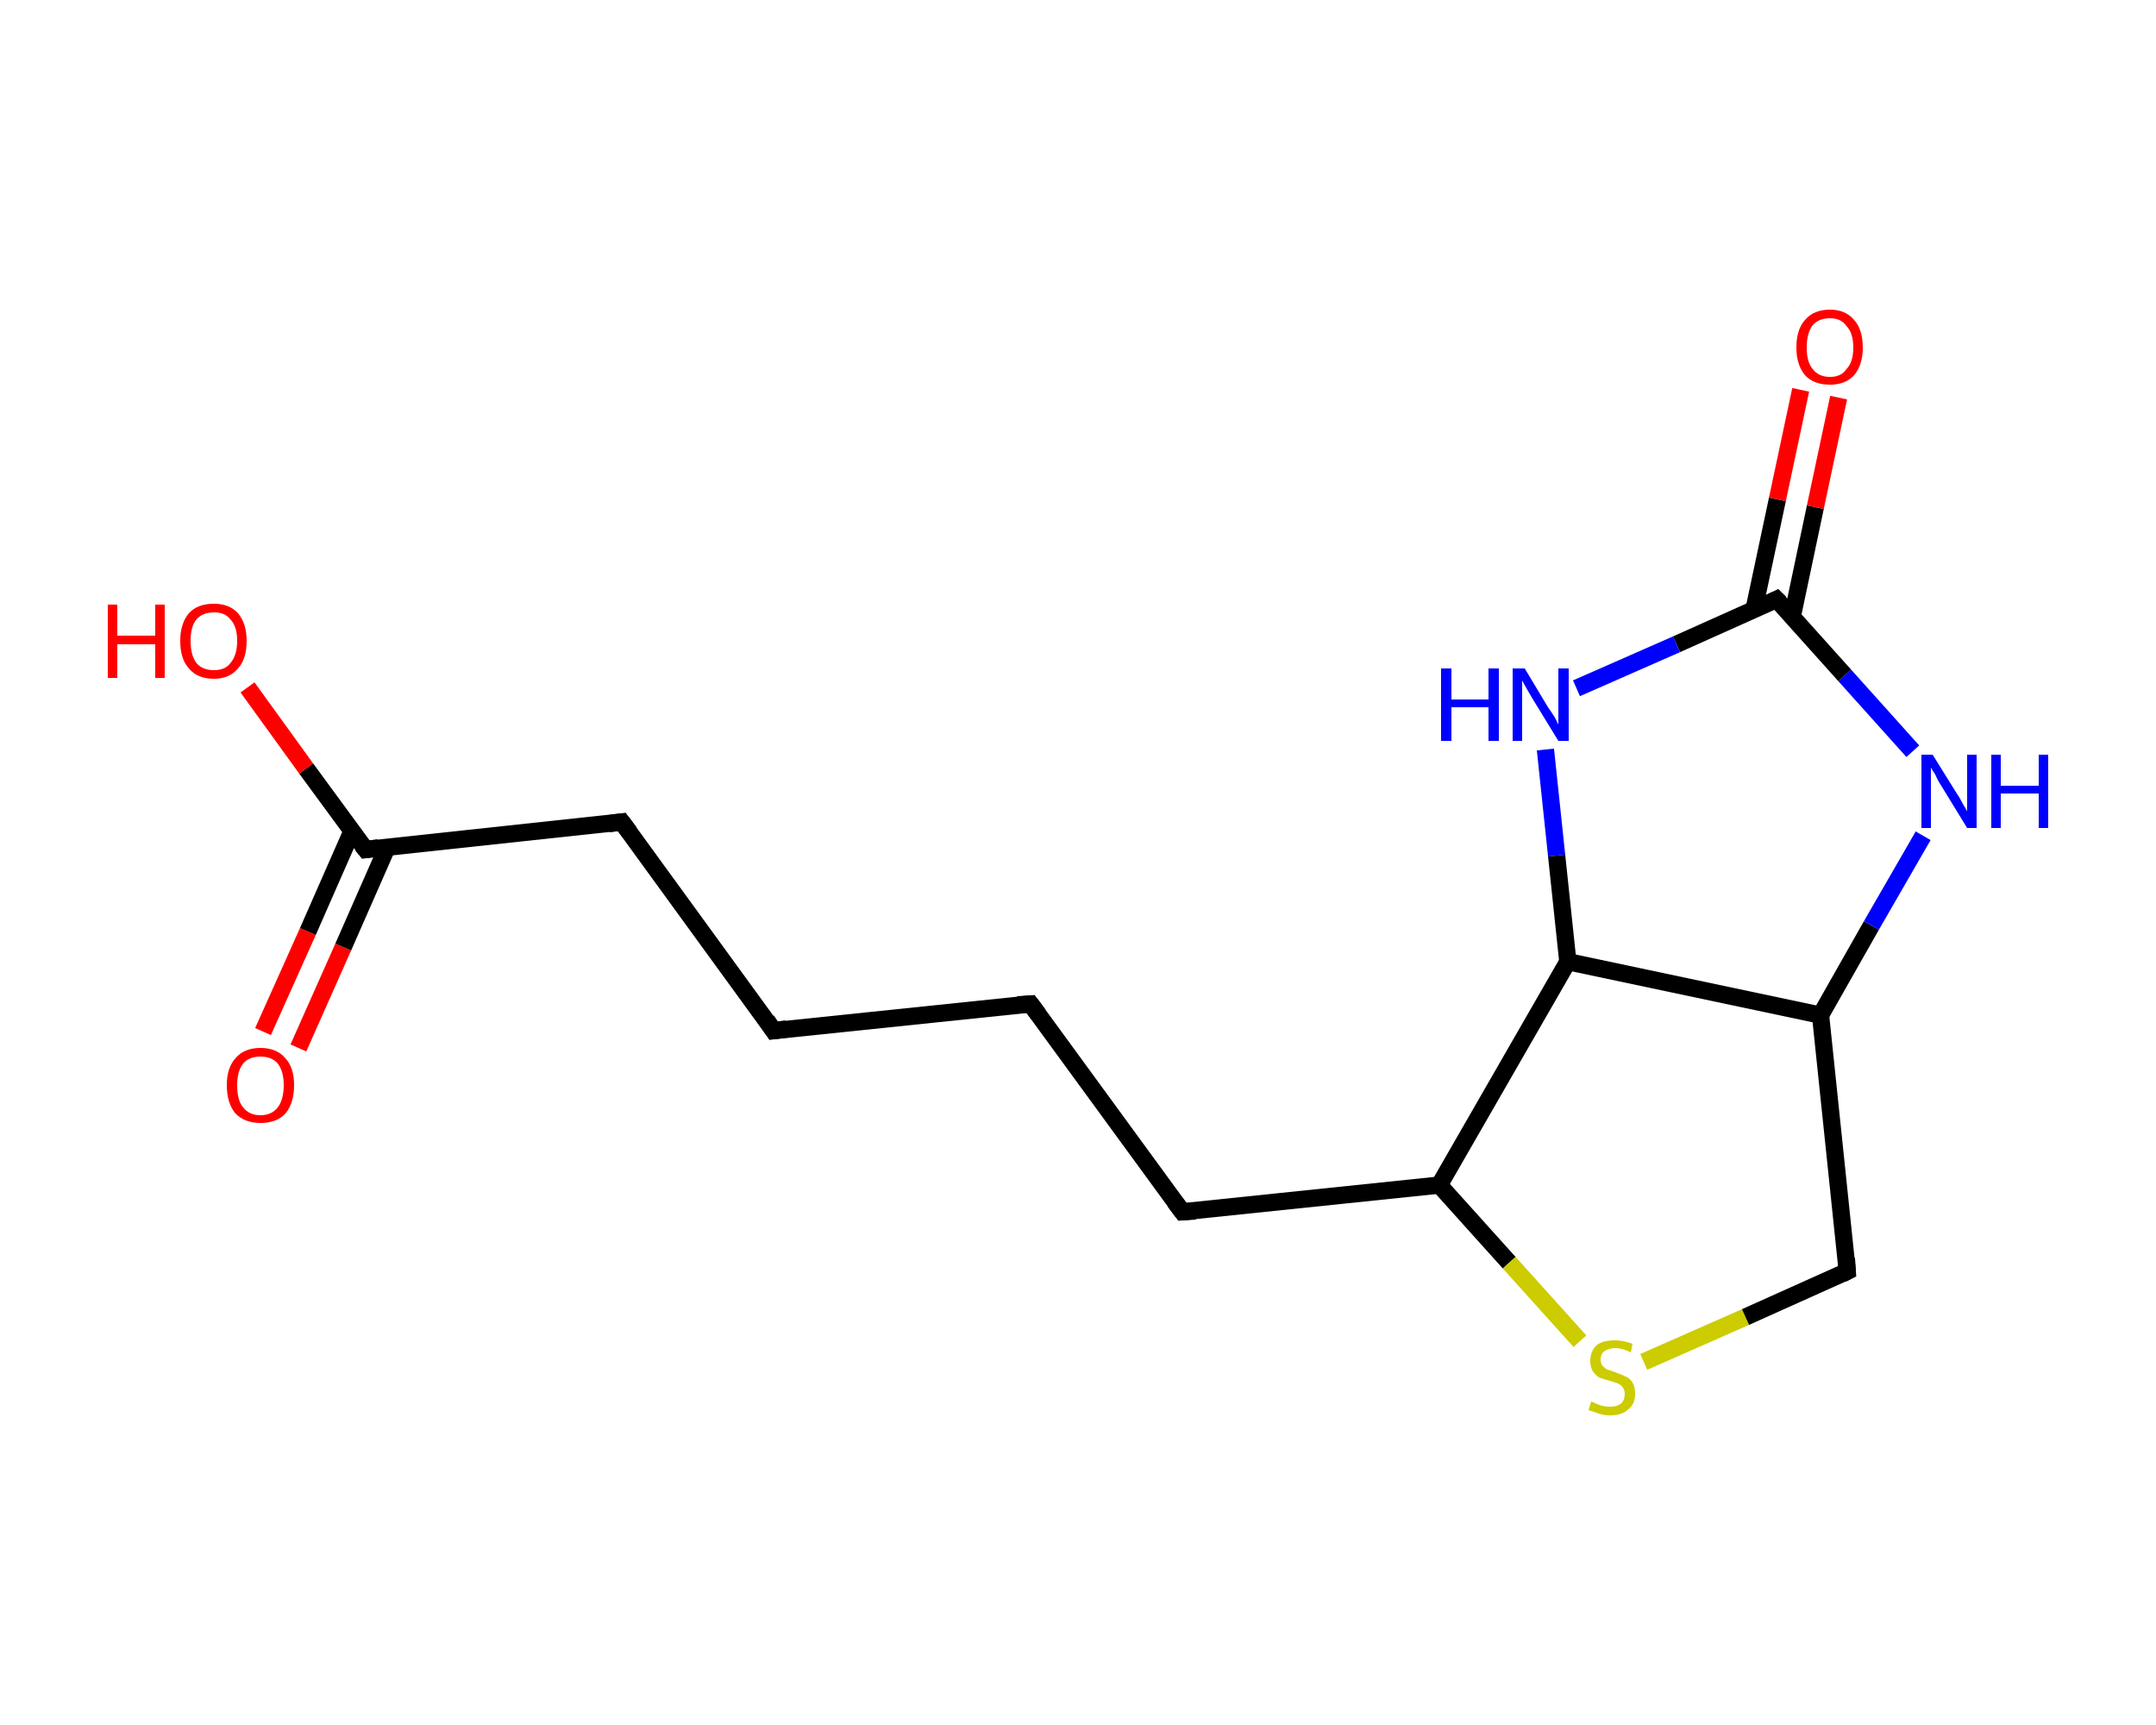 <?xml version='1.0' encoding='iso-8859-1'?>
<svg version='1.1' baseProfile='full'
              xmlns='http://www.w3.org/2000/svg'
                      xmlns:rdkit='http://www.rdkit.org/xml'
                      xmlns:xlink='http://www.w3.org/1999/xlink'
                  xml:space='preserve'
width='250px' height='200px' viewBox='0 0 250 200'>
<!-- END OF HEADER -->
<rect style='opacity:1.0;fill:#FFFFFF;stroke:none' width='250.0' height='200.0' x='0.0' y='0.0'> </rect>
<path class='bond-0 atom-0 atom-1' d='M 30.5,119.6 L 35.7,108.0' style='fill:none;fill-rule:evenodd;stroke:#FF0000;stroke-width:2.0px;stroke-linecap:butt;stroke-linejoin:miter;stroke-opacity:1' />
<path class='bond-0 atom-0 atom-1' d='M 35.7,108.0 L 40.8,96.4' style='fill:none;fill-rule:evenodd;stroke:#000000;stroke-width:2.0px;stroke-linecap:butt;stroke-linejoin:miter;stroke-opacity:1' />
<path class='bond-0 atom-0 atom-1' d='M 34.6,121.5 L 39.8,109.8' style='fill:none;fill-rule:evenodd;stroke:#FF0000;stroke-width:2.0px;stroke-linecap:butt;stroke-linejoin:miter;stroke-opacity:1' />
<path class='bond-0 atom-0 atom-1' d='M 39.8,109.8 L 44.9,98.2' style='fill:none;fill-rule:evenodd;stroke:#000000;stroke-width:2.0px;stroke-linecap:butt;stroke-linejoin:miter;stroke-opacity:1' />
<path class='bond-1 atom-1 atom-2' d='M 42.4,98.5 L 35.5,89.1' style='fill:none;fill-rule:evenodd;stroke:#000000;stroke-width:2.0px;stroke-linecap:butt;stroke-linejoin:miter;stroke-opacity:1' />
<path class='bond-1 atom-1 atom-2' d='M 35.5,89.1 L 28.7,79.7' style='fill:none;fill-rule:evenodd;stroke:#FF0000;stroke-width:2.0px;stroke-linecap:butt;stroke-linejoin:miter;stroke-opacity:1' />
<path class='bond-2 atom-1 atom-3' d='M 42.4,98.5 L 72.1,95.3' style='fill:none;fill-rule:evenodd;stroke:#000000;stroke-width:2.0px;stroke-linecap:butt;stroke-linejoin:miter;stroke-opacity:1' />
<path class='bond-3 atom-3 atom-4' d='M 72.1,95.3 L 89.7,119.5' style='fill:none;fill-rule:evenodd;stroke:#000000;stroke-width:2.0px;stroke-linecap:butt;stroke-linejoin:miter;stroke-opacity:1' />
<path class='bond-4 atom-4 atom-5' d='M 89.7,119.5 L 119.5,116.4' style='fill:none;fill-rule:evenodd;stroke:#000000;stroke-width:2.0px;stroke-linecap:butt;stroke-linejoin:miter;stroke-opacity:1' />
<path class='bond-5 atom-5 atom-6' d='M 119.5,116.4 L 137.1,140.5' style='fill:none;fill-rule:evenodd;stroke:#000000;stroke-width:2.0px;stroke-linecap:butt;stroke-linejoin:miter;stroke-opacity:1' />
<path class='bond-6 atom-6 atom-7' d='M 137.1,140.5 L 166.9,137.4' style='fill:none;fill-rule:evenodd;stroke:#000000;stroke-width:2.0px;stroke-linecap:butt;stroke-linejoin:miter;stroke-opacity:1' />
<path class='bond-7 atom-7 atom-8' d='M 166.9,137.4 L 175.0,146.4' style='fill:none;fill-rule:evenodd;stroke:#000000;stroke-width:2.0px;stroke-linecap:butt;stroke-linejoin:miter;stroke-opacity:1' />
<path class='bond-7 atom-7 atom-8' d='M 175.0,146.4 L 183.2,155.5' style='fill:none;fill-rule:evenodd;stroke:#CCCC00;stroke-width:2.0px;stroke-linecap:butt;stroke-linejoin:miter;stroke-opacity:1' />
<path class='bond-8 atom-8 atom-9' d='M 190.6,157.9 L 202.4,152.7' style='fill:none;fill-rule:evenodd;stroke:#CCCC00;stroke-width:2.0px;stroke-linecap:butt;stroke-linejoin:miter;stroke-opacity:1' />
<path class='bond-8 atom-8 atom-9' d='M 202.4,152.7 L 214.2,147.4' style='fill:none;fill-rule:evenodd;stroke:#000000;stroke-width:2.0px;stroke-linecap:butt;stroke-linejoin:miter;stroke-opacity:1' />
<path class='bond-9 atom-9 atom-10' d='M 214.2,147.4 L 211.1,117.7' style='fill:none;fill-rule:evenodd;stroke:#000000;stroke-width:2.0px;stroke-linecap:butt;stroke-linejoin:miter;stroke-opacity:1' />
<path class='bond-10 atom-10 atom-11' d='M 211.1,117.7 L 217.0,107.3' style='fill:none;fill-rule:evenodd;stroke:#000000;stroke-width:2.0px;stroke-linecap:butt;stroke-linejoin:miter;stroke-opacity:1' />
<path class='bond-10 atom-10 atom-11' d='M 217.0,107.3 L 223.0,96.9' style='fill:none;fill-rule:evenodd;stroke:#0000FF;stroke-width:2.0px;stroke-linecap:butt;stroke-linejoin:miter;stroke-opacity:1' />
<path class='bond-11 atom-11 atom-12' d='M 221.8,87.1 L 213.9,78.3' style='fill:none;fill-rule:evenodd;stroke:#0000FF;stroke-width:2.0px;stroke-linecap:butt;stroke-linejoin:miter;stroke-opacity:1' />
<path class='bond-11 atom-11 atom-12' d='M 213.9,78.3 L 206.0,69.5' style='fill:none;fill-rule:evenodd;stroke:#000000;stroke-width:2.0px;stroke-linecap:butt;stroke-linejoin:miter;stroke-opacity:1' />
<path class='bond-12 atom-12 atom-13' d='M 207.8,71.6 L 210.5,58.8' style='fill:none;fill-rule:evenodd;stroke:#000000;stroke-width:2.0px;stroke-linecap:butt;stroke-linejoin:miter;stroke-opacity:1' />
<path class='bond-12 atom-12 atom-13' d='M 210.5,58.8 L 213.2,46.1' style='fill:none;fill-rule:evenodd;stroke:#FF0000;stroke-width:2.0px;stroke-linecap:butt;stroke-linejoin:miter;stroke-opacity:1' />
<path class='bond-12 atom-12 atom-13' d='M 203.4,70.6 L 206.1,57.9' style='fill:none;fill-rule:evenodd;stroke:#000000;stroke-width:2.0px;stroke-linecap:butt;stroke-linejoin:miter;stroke-opacity:1' />
<path class='bond-12 atom-12 atom-13' d='M 206.1,57.9 L 208.8,45.2' style='fill:none;fill-rule:evenodd;stroke:#FF0000;stroke-width:2.0px;stroke-linecap:butt;stroke-linejoin:miter;stroke-opacity:1' />
<path class='bond-13 atom-12 atom-14' d='M 206.0,69.5 L 194.4,74.7' style='fill:none;fill-rule:evenodd;stroke:#000000;stroke-width:2.0px;stroke-linecap:butt;stroke-linejoin:miter;stroke-opacity:1' />
<path class='bond-13 atom-12 atom-14' d='M 194.4,74.7 L 182.8,79.8' style='fill:none;fill-rule:evenodd;stroke:#0000FF;stroke-width:2.0px;stroke-linecap:butt;stroke-linejoin:miter;stroke-opacity:1' />
<path class='bond-14 atom-14 atom-15' d='M 179.2,86.9 L 180.5,99.2' style='fill:none;fill-rule:evenodd;stroke:#0000FF;stroke-width:2.0px;stroke-linecap:butt;stroke-linejoin:miter;stroke-opacity:1' />
<path class='bond-14 atom-14 atom-15' d='M 180.5,99.2 L 181.8,111.5' style='fill:none;fill-rule:evenodd;stroke:#000000;stroke-width:2.0px;stroke-linecap:butt;stroke-linejoin:miter;stroke-opacity:1' />
<path class='bond-15 atom-15 atom-7' d='M 181.8,111.5 L 166.9,137.4' style='fill:none;fill-rule:evenodd;stroke:#000000;stroke-width:2.0px;stroke-linecap:butt;stroke-linejoin:miter;stroke-opacity:1' />
<path class='bond-16 atom-15 atom-10' d='M 181.8,111.5 L 211.1,117.7' style='fill:none;fill-rule:evenodd;stroke:#000000;stroke-width:2.0px;stroke-linecap:butt;stroke-linejoin:miter;stroke-opacity:1' />
<path d='M 42.0,98.0 L 42.4,98.5 L 43.9,98.3' style='fill:none;stroke:#000000;stroke-width:2.0px;stroke-linecap:butt;stroke-linejoin:miter;stroke-opacity:1;' />
<path d='M 70.6,95.5 L 72.1,95.3 L 73.0,96.5' style='fill:none;stroke:#000000;stroke-width:2.0px;stroke-linecap:butt;stroke-linejoin:miter;stroke-opacity:1;' />
<path d='M 88.9,118.3 L 89.7,119.5 L 91.2,119.3' style='fill:none;stroke:#000000;stroke-width:2.0px;stroke-linecap:butt;stroke-linejoin:miter;stroke-opacity:1;' />
<path d='M 118.0,116.5 L 119.5,116.4 L 120.4,117.6' style='fill:none;stroke:#000000;stroke-width:2.0px;stroke-linecap:butt;stroke-linejoin:miter;stroke-opacity:1;' />
<path d='M 136.2,139.3 L 137.1,140.5 L 138.6,140.4' style='fill:none;stroke:#000000;stroke-width:2.0px;stroke-linecap:butt;stroke-linejoin:miter;stroke-opacity:1;' />
<path d='M 213.6,147.7 L 214.2,147.4 L 214.1,145.9' style='fill:none;stroke:#000000;stroke-width:2.0px;stroke-linecap:butt;stroke-linejoin:miter;stroke-opacity:1;' />
<path d='M 206.4,69.9 L 206.0,69.5 L 205.4,69.8' style='fill:none;stroke:#000000;stroke-width:2.0px;stroke-linecap:butt;stroke-linejoin:miter;stroke-opacity:1;' />
<path class='atom-0' d='M 26.3 125.8
Q 26.3 123.8, 27.3 122.7
Q 28.3 121.5, 30.2 121.5
Q 32.1 121.5, 33.1 122.7
Q 34.1 123.8, 34.1 125.8
Q 34.1 127.9, 33.1 129.1
Q 32.1 130.2, 30.2 130.2
Q 28.4 130.2, 27.3 129.1
Q 26.3 127.9, 26.3 125.8
M 30.2 129.3
Q 31.5 129.3, 32.2 128.4
Q 32.9 127.5, 32.9 125.8
Q 32.9 124.2, 32.2 123.3
Q 31.5 122.5, 30.2 122.5
Q 28.9 122.5, 28.2 123.3
Q 27.5 124.2, 27.5 125.8
Q 27.5 127.6, 28.2 128.4
Q 28.9 129.3, 30.2 129.3
' fill='#FF0000'/>
<path class='atom-2' d='M 12.5 70.1
L 13.6 70.1
L 13.6 73.7
L 18.0 73.7
L 18.0 70.1
L 19.1 70.1
L 19.1 78.6
L 18.0 78.6
L 18.0 74.7
L 13.6 74.7
L 13.6 78.6
L 12.5 78.6
L 12.5 70.1
' fill='#FF0000'/>
<path class='atom-2' d='M 20.9 74.3
Q 20.9 72.3, 21.9 71.1
Q 22.9 70.0, 24.8 70.0
Q 26.6 70.0, 27.6 71.1
Q 28.6 72.3, 28.6 74.3
Q 28.6 76.4, 27.6 77.5
Q 26.6 78.7, 24.8 78.7
Q 22.9 78.7, 21.9 77.5
Q 20.9 76.4, 20.9 74.3
M 24.8 77.7
Q 26.1 77.7, 26.7 76.9
Q 27.5 76.0, 27.5 74.3
Q 27.5 72.6, 26.7 71.8
Q 26.1 71.0, 24.8 71.0
Q 23.5 71.0, 22.8 71.8
Q 22.1 72.6, 22.1 74.3
Q 22.1 76.0, 22.8 76.9
Q 23.5 77.7, 24.8 77.7
' fill='#FF0000'/>
<path class='atom-8' d='M 184.5 162.5
Q 184.6 162.5, 185.0 162.7
Q 185.4 162.9, 185.8 163.0
Q 186.3 163.1, 186.7 163.1
Q 187.5 163.1, 188.0 162.7
Q 188.4 162.3, 188.4 161.6
Q 188.4 161.2, 188.2 160.9
Q 188.0 160.6, 187.6 160.4
Q 187.3 160.3, 186.7 160.1
Q 185.9 159.9, 185.4 159.7
Q 185.0 159.4, 184.7 159.0
Q 184.4 158.5, 184.4 157.8
Q 184.4 156.7, 185.1 156.0
Q 185.8 155.4, 187.3 155.4
Q 188.2 155.4, 189.3 155.8
L 189.1 156.8
Q 188.1 156.3, 187.3 156.3
Q 186.5 156.3, 186.0 156.7
Q 185.6 157.0, 185.6 157.6
Q 185.6 158.1, 185.8 158.3
Q 186.0 158.6, 186.4 158.8
Q 186.7 158.9, 187.3 159.1
Q 188.1 159.4, 188.5 159.6
Q 189.0 159.8, 189.3 160.3
Q 189.6 160.8, 189.6 161.6
Q 189.6 162.8, 188.8 163.4
Q 188.1 164.1, 186.7 164.1
Q 186.0 164.1, 185.4 163.9
Q 184.9 163.7, 184.2 163.5
L 184.5 162.5
' fill='#CCCC00'/>
<path class='atom-11' d='M 224.1 87.5
L 226.9 92.0
Q 227.2 92.4, 227.6 93.2
Q 228.1 94.0, 228.1 94.1
L 228.1 87.5
L 229.2 87.5
L 229.2 96.0
L 228.1 96.0
L 225.1 91.1
Q 224.7 90.5, 224.4 89.8
Q 224.0 89.2, 223.9 89.0
L 223.9 96.0
L 222.8 96.0
L 222.8 87.5
L 224.1 87.5
' fill='#0000FF'/>
<path class='atom-11' d='M 230.9 87.5
L 232.0 87.5
L 232.0 91.1
L 236.4 91.1
L 236.4 87.5
L 237.5 87.5
L 237.5 96.0
L 236.4 96.0
L 236.4 92.0
L 232.0 92.0
L 232.0 96.0
L 230.9 96.0
L 230.9 87.5
' fill='#0000FF'/>
<path class='atom-13' d='M 208.3 40.3
Q 208.3 38.2, 209.3 37.1
Q 210.3 35.9, 212.2 35.9
Q 214.0 35.9, 215.0 37.1
Q 216.0 38.2, 216.0 40.3
Q 216.0 42.3, 215.0 43.5
Q 214.0 44.6, 212.2 44.6
Q 210.3 44.6, 209.3 43.5
Q 208.3 42.3, 208.3 40.3
M 212.2 43.7
Q 213.5 43.7, 214.1 42.8
Q 214.9 42.0, 214.9 40.3
Q 214.9 38.6, 214.1 37.8
Q 213.5 36.9, 212.2 36.9
Q 210.9 36.9, 210.2 37.7
Q 209.5 38.6, 209.5 40.3
Q 209.5 42.0, 210.2 42.8
Q 210.9 43.7, 212.2 43.7
' fill='#FF0000'/>
<path class='atom-14' d='M 167.1 77.5
L 168.3 77.5
L 168.3 81.1
L 172.6 81.1
L 172.6 77.5
L 173.8 77.5
L 173.8 85.9
L 172.6 85.9
L 172.6 82.0
L 168.3 82.0
L 168.3 85.9
L 167.1 85.9
L 167.1 77.5
' fill='#0000FF'/>
<path class='atom-14' d='M 176.8 77.5
L 179.5 82.0
Q 179.8 82.4, 180.3 83.2
Q 180.7 84.0, 180.7 84.0
L 180.7 77.5
L 181.9 77.5
L 181.9 85.9
L 180.7 85.9
L 177.7 81.0
Q 177.4 80.5, 177.0 79.8
Q 176.6 79.1, 176.5 78.9
L 176.5 85.9
L 175.4 85.9
L 175.4 77.5
L 176.8 77.5
' fill='#0000FF'/>
</svg>
